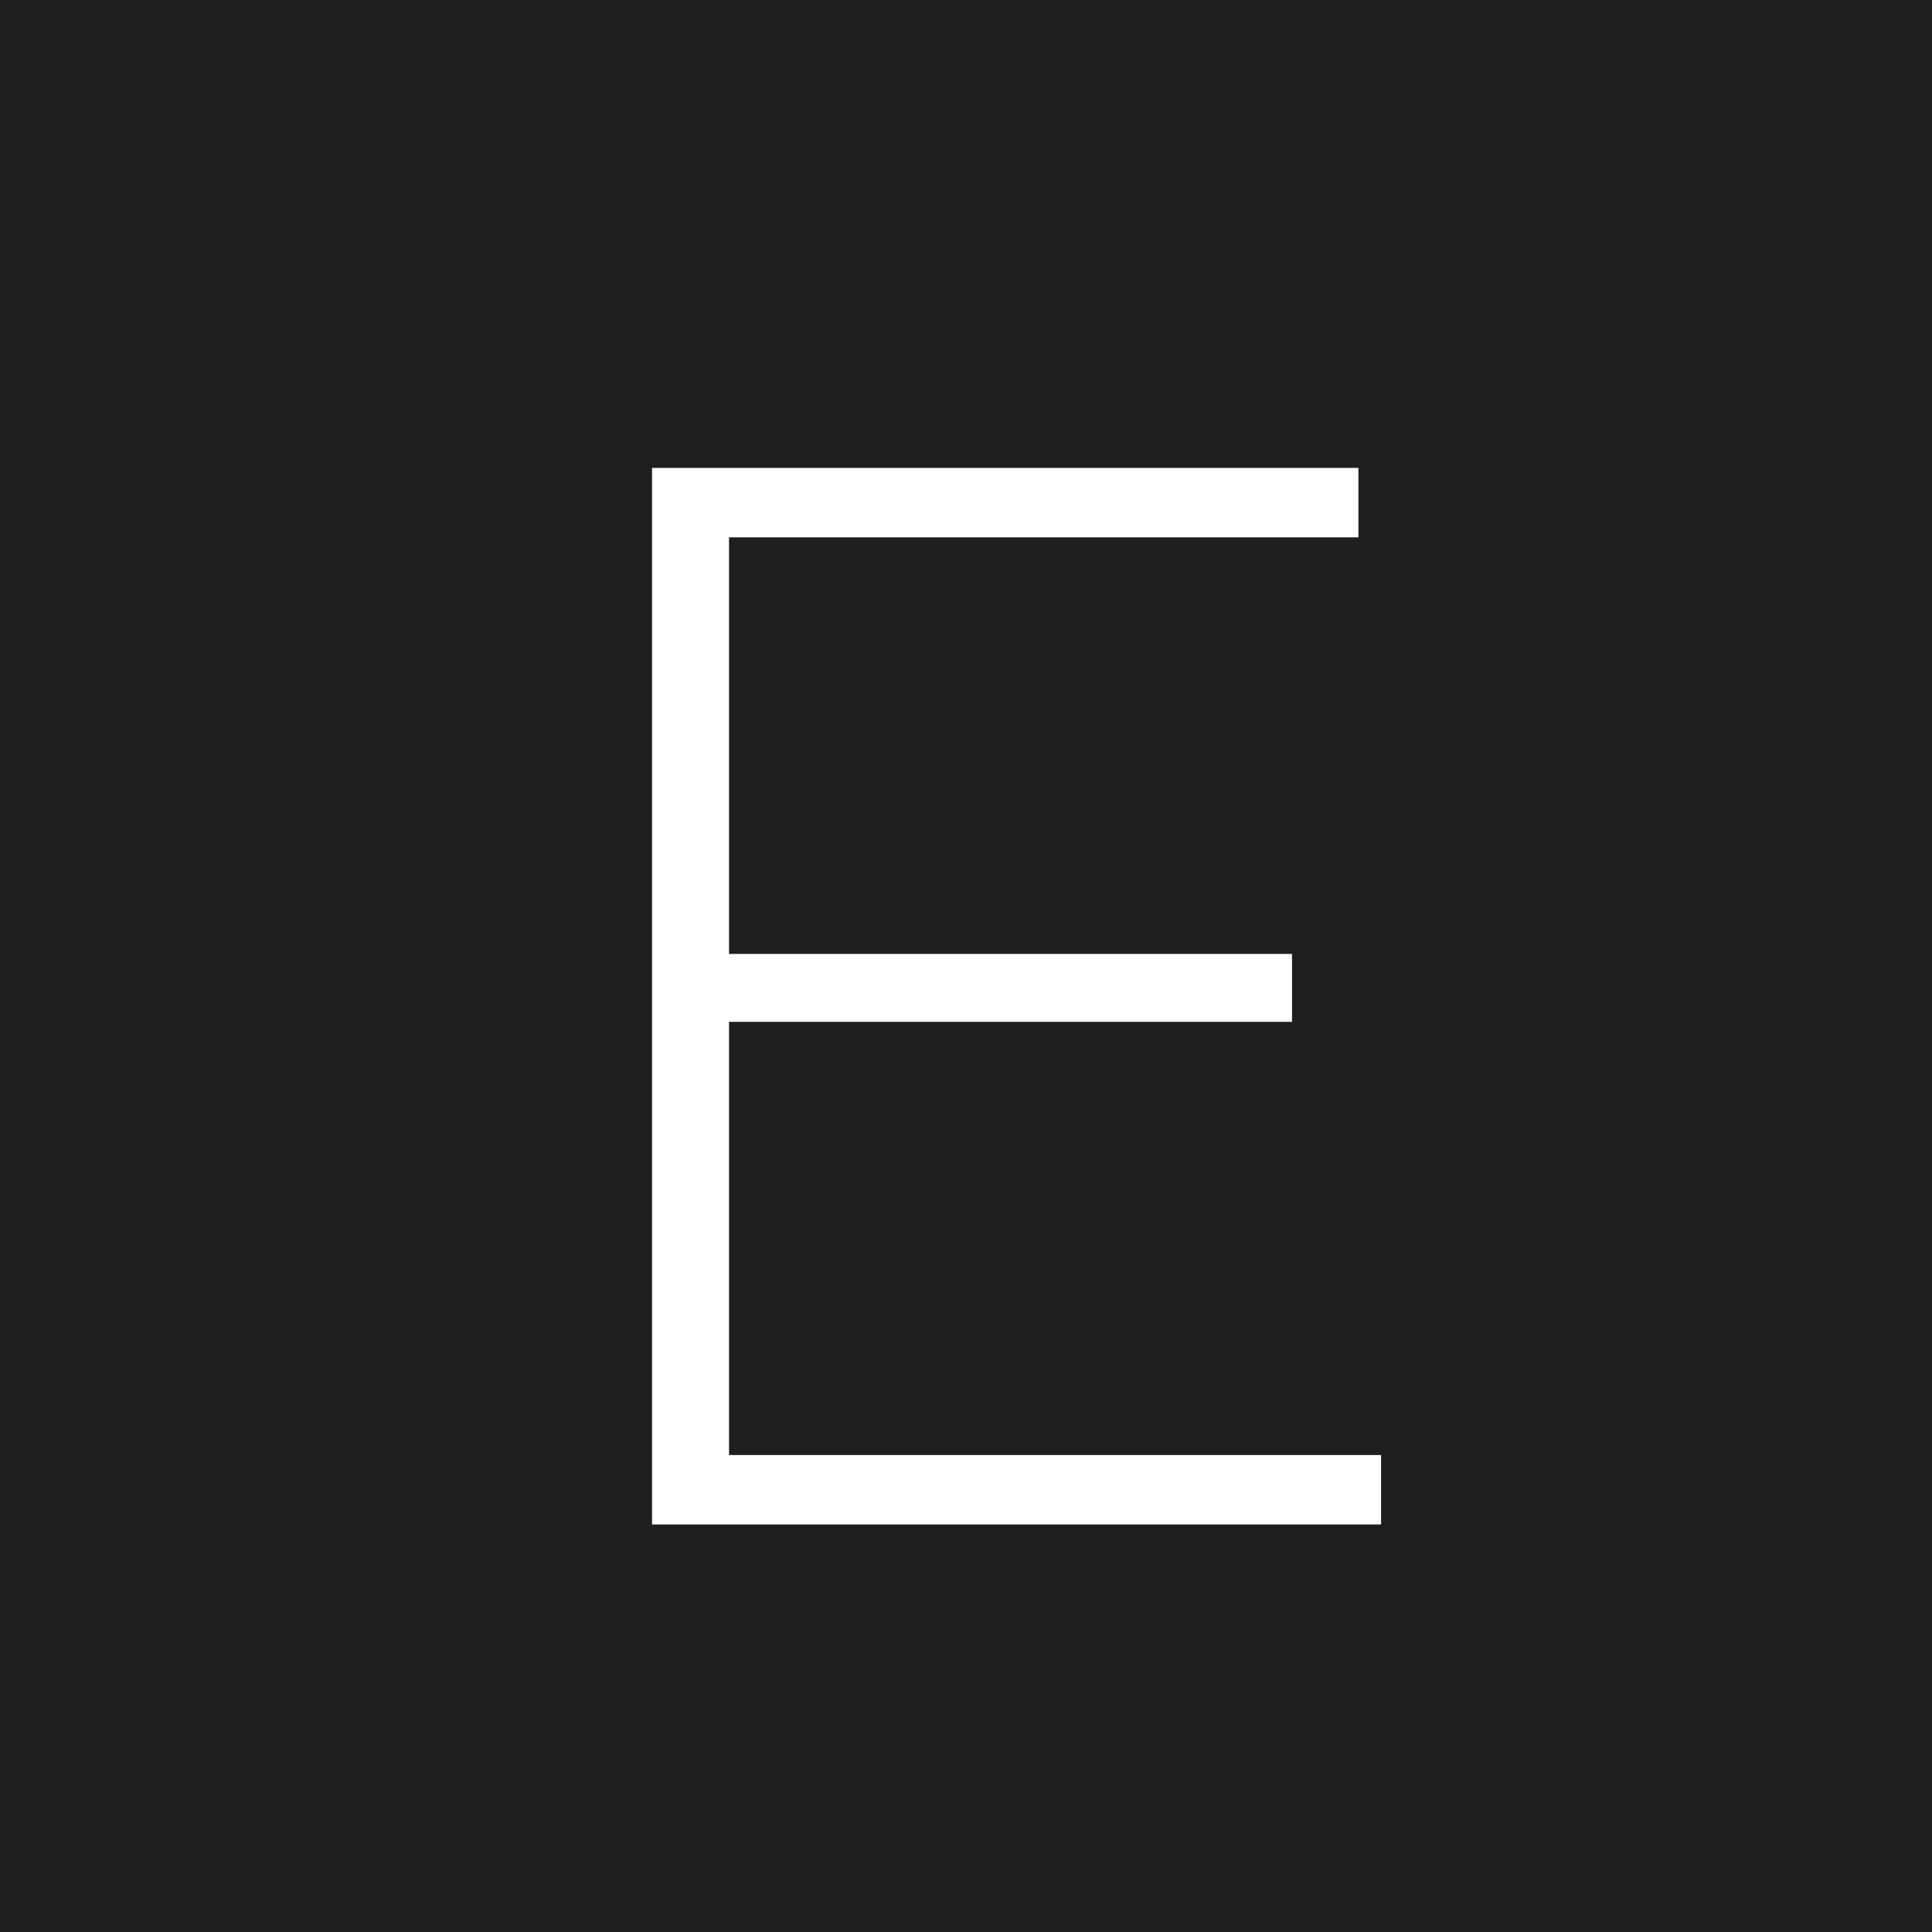 <svg width="256" height="256" viewBox="0 0 256 256" fill="none" xmlns="http://www.w3.org/2000/svg">
<rect width="256" height="256" fill="#1E1E1E"/>
<g filter="url(#filter0_d_12_49)">
<path d="M94.4 124.4H170.2V133.4H94.4V124.4ZM95.6 190.8H182V200H85.4V60H179V69.2H95.6V190.8Z" fill="white"/>
</g>
<defs>
<filter id="filter0_d_12_49" x="76.4" y="52" width="116.6" height="160" filterUnits="userSpaceOnUse" color-interpolation-filters="sRGB">
<feFlood flood-opacity="0" result="BackgroundImageFix"/>
<feColorMatrix in="SourceAlpha" type="matrix" values="0 0 0 0 0 0 0 0 0 0 0 0 0 0 0 0 0 0 127 0" result="hardAlpha"/>
<feOffset dx="1" dy="2"/>
<feGaussianBlur stdDeviation="5"/>
<feComposite in2="hardAlpha" operator="out"/>
<feColorMatrix type="matrix" values="0 0 0 0 1 0 0 0 0 1 0 0 0 0 1 0 0 0 1 0"/>
<feBlend mode="normal" in2="BackgroundImageFix" result="effect1_dropShadow_12_49"/>
<feBlend mode="normal" in="SourceGraphic" in2="effect1_dropShadow_12_49" result="shape"/>
</filter>
</defs>
</svg>

